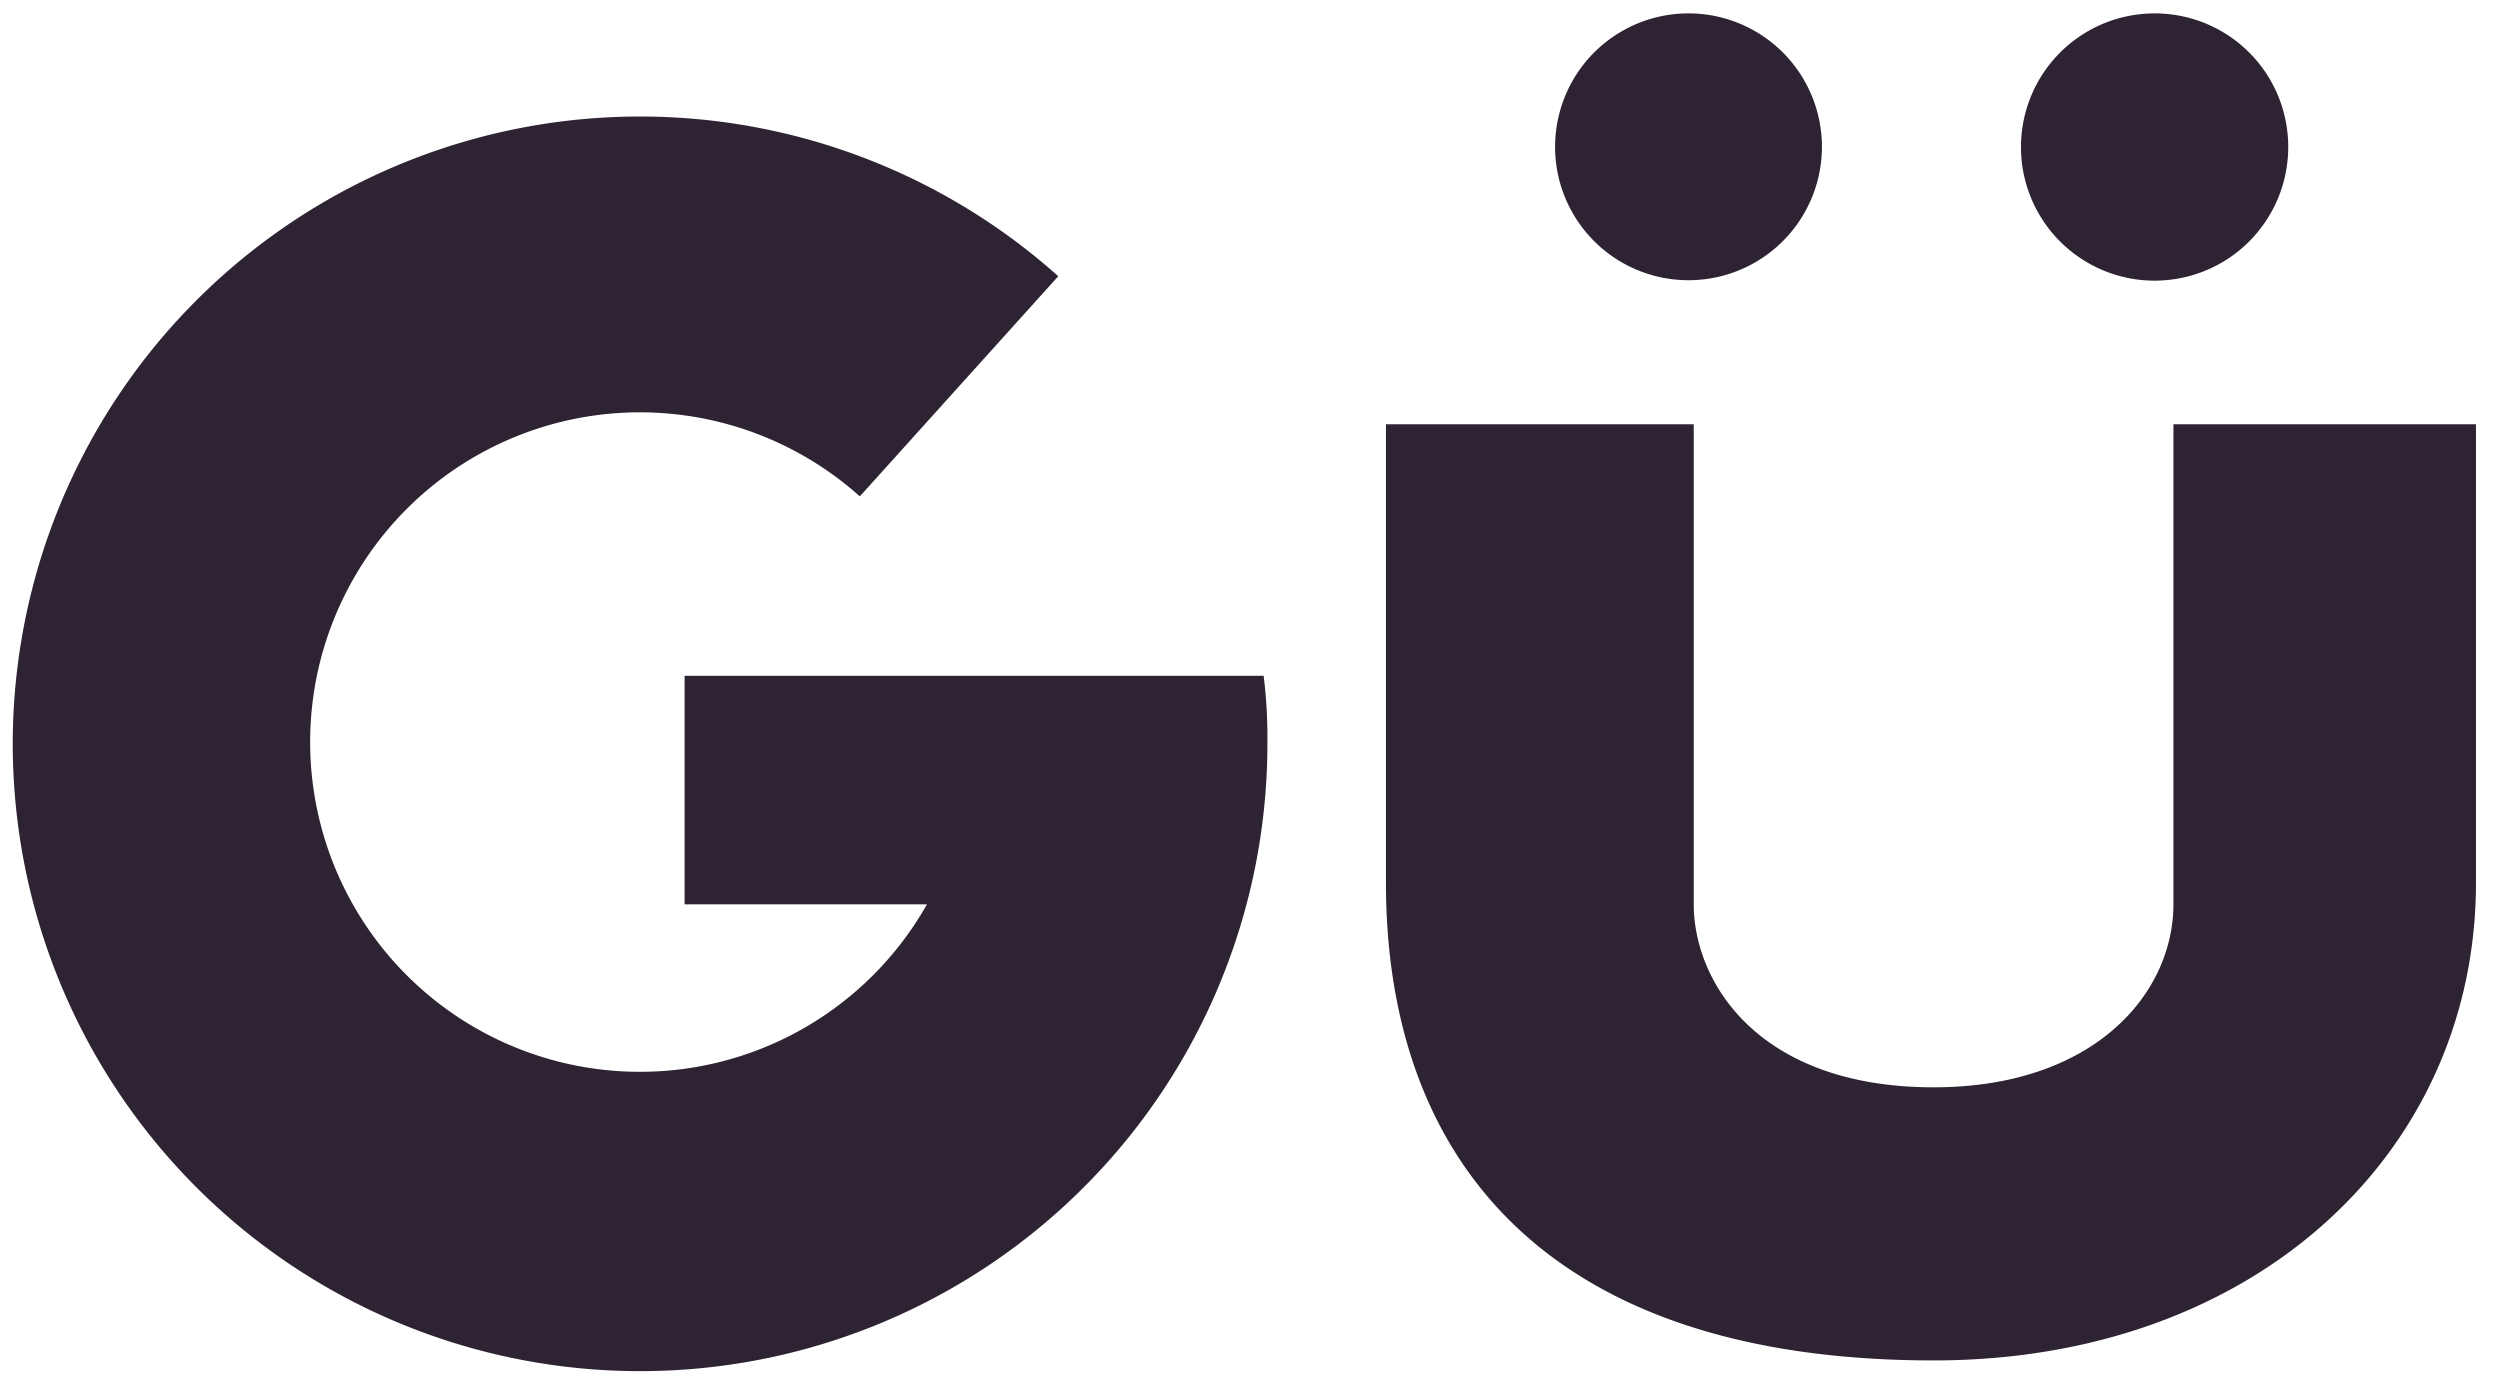 <svg xmlns="http://www.w3.org/2000/svg" width="69" height="38" viewBox="0 0 69 38">
    <g fill="#2D2332" fill-rule="nonzero">
        <path d="M38.252 11.71v12.65c0 7.584 4.374 13.188 15.115 13.188 8.905 0 14.97-5.771 14.97-13.188V11.71h-8.35v13.24c0 2.48-2.194 5.06-6.62 5.06-4.82 0-6.62-2.885-6.62-5.06V11.71h-8.495M42.92 4.04a3.682 3.682 0 1 0 7.365.023 3.682 3.682 0 0 0-7.364-.023M63.155 4.04A3.688 3.688 0 1 1 59.473.37a3.682 3.682 0 0 1 3.682 3.67M34.876 18.647c.075.607.11 1.218.104 1.83a17.314 17.314 0 1 1-5.772-12.853L23.731 13.7a9.101 9.101 0 1 0 1.853 11.26h-6.689v-6.308h15.963"/>
    </g>
</svg>
